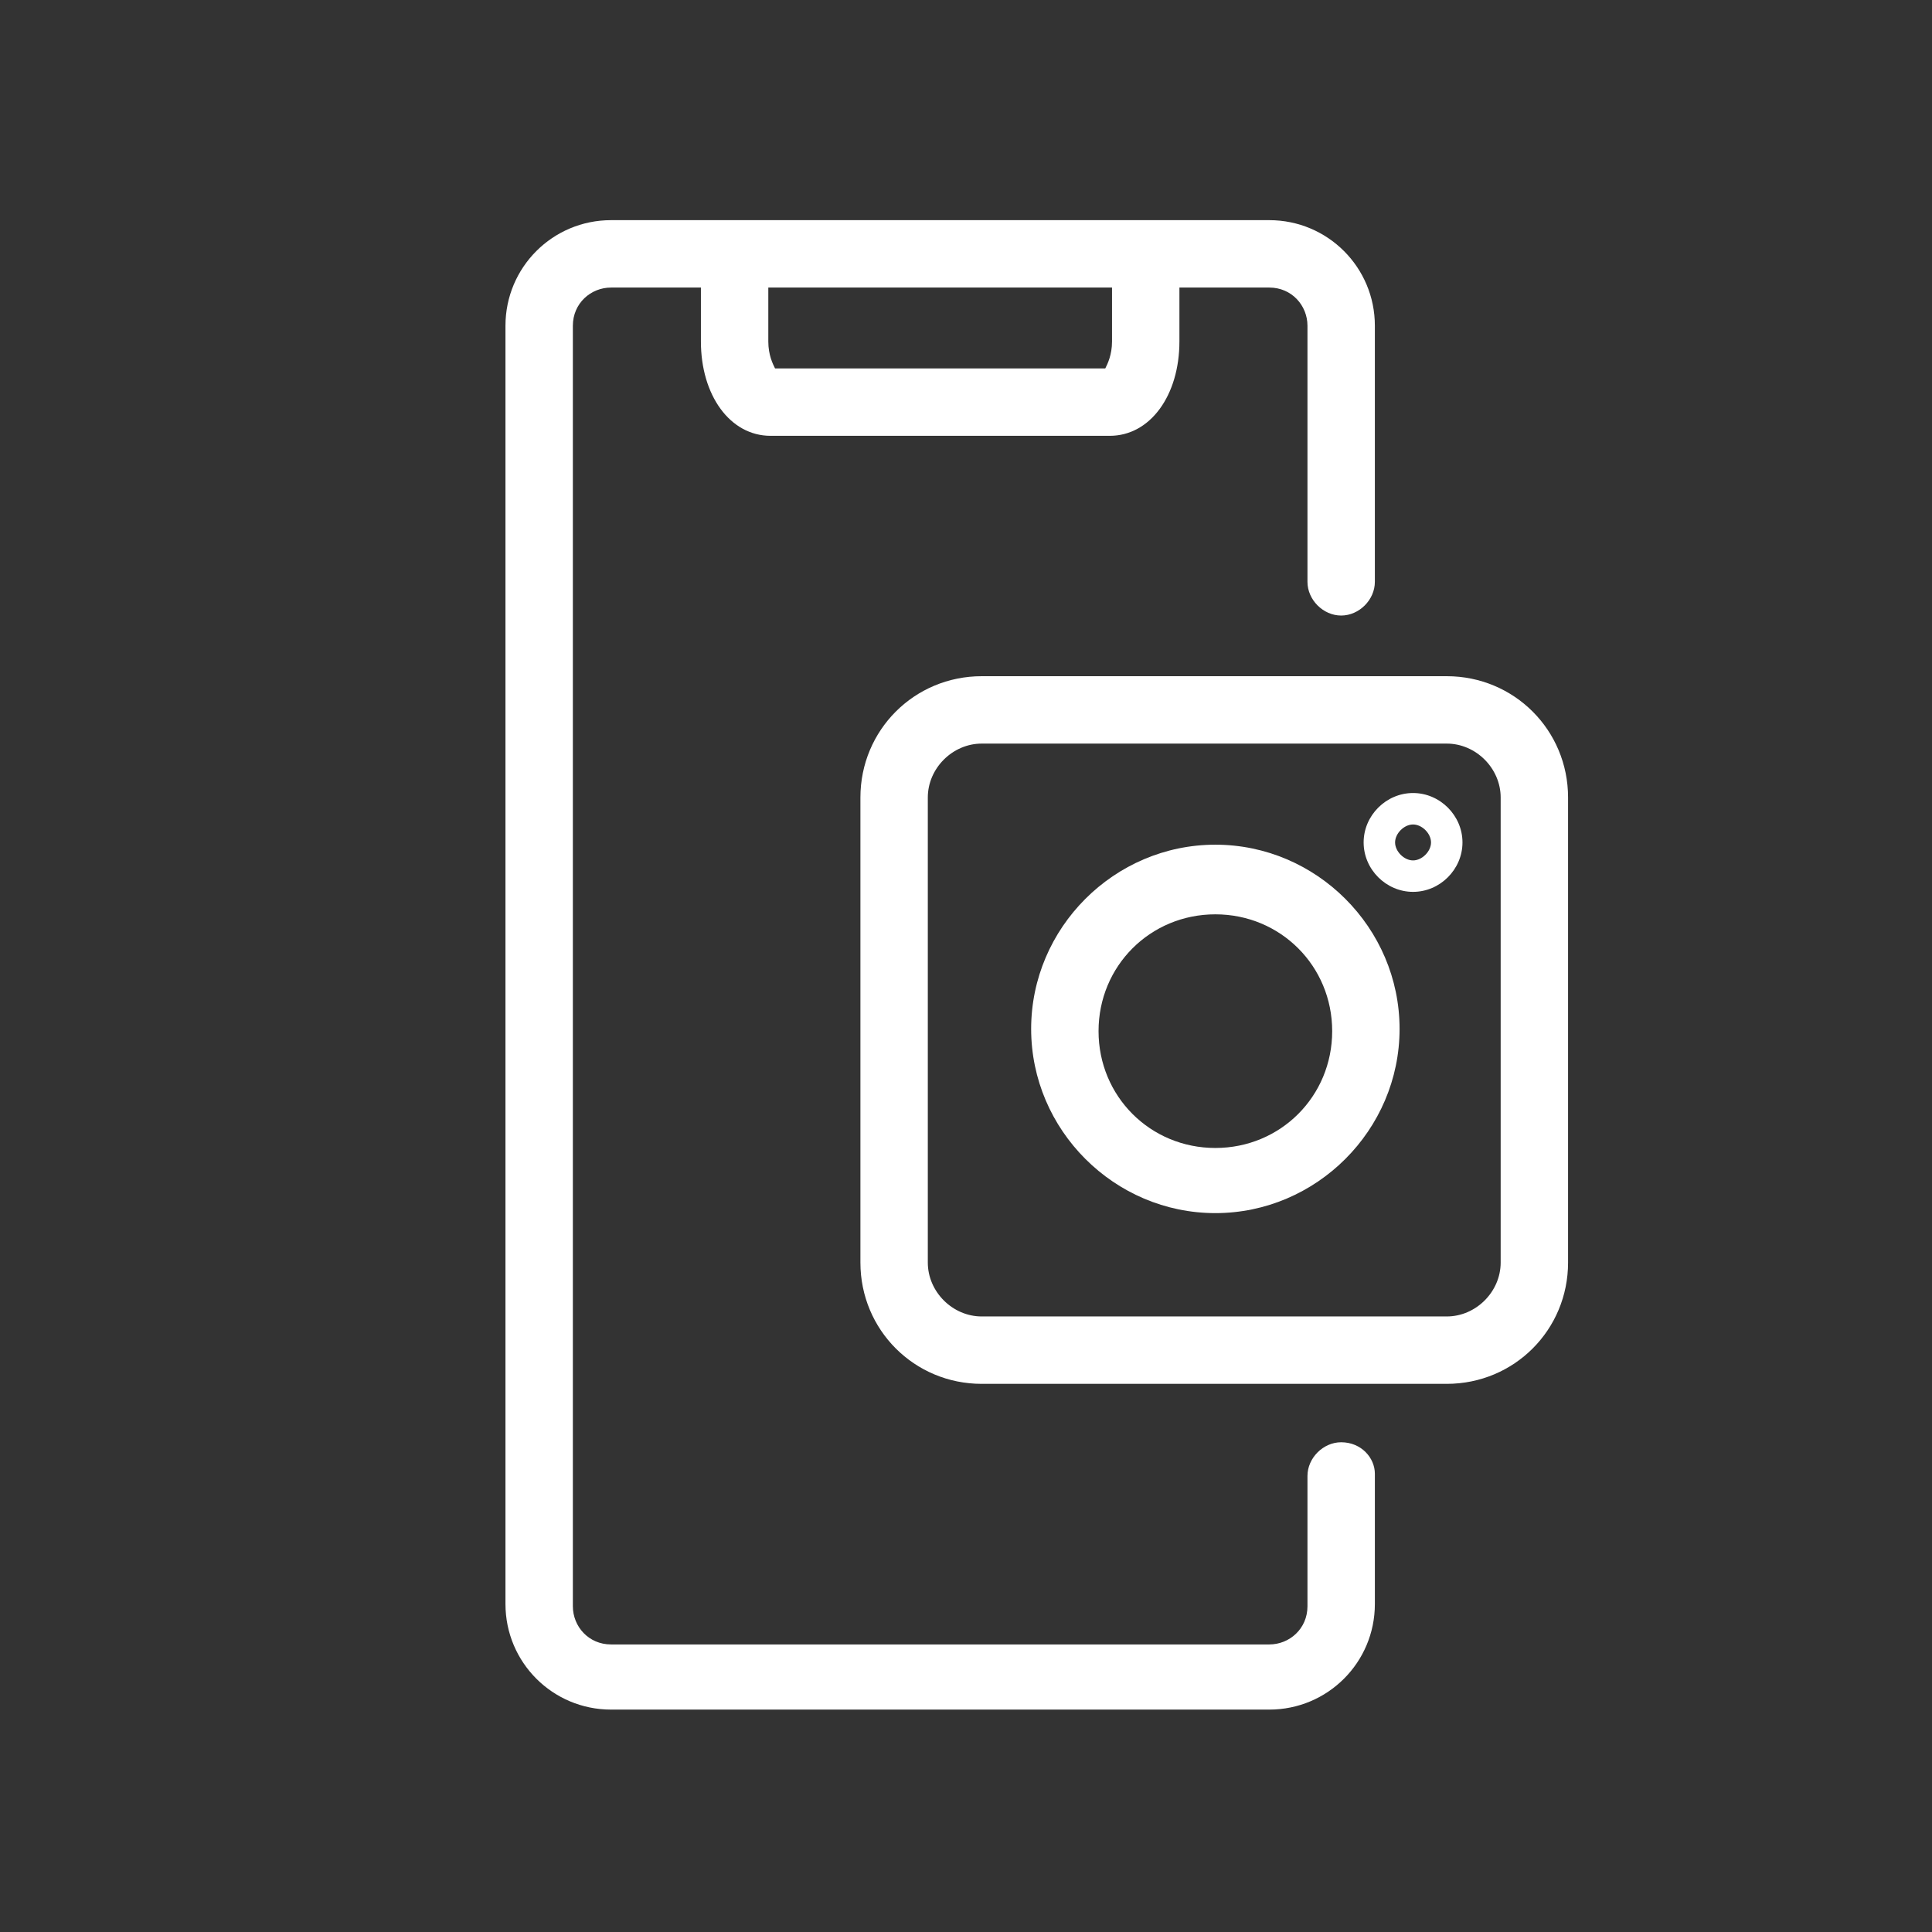 <?xml version="1.0" encoding="utf-8"?>
<!-- Generator: Adobe Illustrator 26.0.3, SVG Export Plug-In . SVG Version: 6.00 Build 0)  -->
<svg version="1.1" id="レイヤー_1" xmlns="http://www.w3.org/2000/svg" xmlns:xlink="http://www.w3.org/1999/xlink" x="0px"
	 y="0px" viewBox="0 0 86 86" style="enable-background:new 0 0 86 86;" xml:space="preserve">
<rect x="0" y="0" width="86" height="86" fill="#333333" stroke="none"/>
<g>
	<path d="M59.7,64.2c-0.8,0-1.5,0.7-1.5,1.5v5.8c0,1-0.8,1.7-1.7,1.7H27.2c-1,0-1.7-0.8-1.7-1.7V14.5c0-1,0.8-1.7,1.7-1.7h4v2.4 c0,2.4,1.3,4.2,3.1,4.2h15.1c1.8,0,3.1-1.8,3.1-4.2v-2.4h4c1,0,1.7,0.8,1.7,1.7v11.4c0,0.8,0.7,1.5,1.5,1.5s1.5-0.7,1.5-1.5V14.5 c0-2.6-2.1-4.7-4.7-4.7H27.2c-2.6,0-4.7,2.1-4.7,4.7v56.9c0,2.6,2.1,4.7,4.7,4.7h29.3c2.6,0,4.7-2.1,4.7-4.7v-5.8 C61.2,64.9,60.6,64.2,59.7,64.2z M49.5,15.2c0,0.6-0.2,1-0.3,1.2H34.5c-0.1-0.2-0.3-0.6-0.3-1.2v-2.4h15.3V15.2z" fill="#fff" />
	<path d="M64.4,30.1H43.7c-3,0-5.4,2.4-5.4,5.4v20.7c0,3,2.4,5.4,5.4,5.4h20.7c3,0,5.4-2.4,5.4-5.4V35.5 C69.8,32.5,67.4,30.1,64.4,30.1z M66.8,56.2c0,1.3-1.1,2.4-2.4,2.4H43.7c-1.3,0-2.4-1.1-2.4-2.4V35.5c0-1.3,1.1-2.4,2.4-2.4h20.7 c1.3,0,2.4,1.1,2.4,2.4V56.2z" fill="#fff" />
	<path d="M62.9,35.3c-1.2,0-2.2,1-2.2,2.2s1,2.2,2.2,2.2s2.2-1,2.2-2.2S64.1,35.3,62.9,35.3z M62.9,38.3c-0.4,0-0.8-0.4-0.8-0.8 s0.4-0.8,0.8-0.8s0.8,0.4,0.8,0.8S63.3,38.3,62.9,38.3z" fill="#fff" />
	<path d="M54.1,37.6c-4.5,0-8.2,3.7-8.2,8.2s3.7,8.2,8.2,8.2s8.2-3.7,8.2-8.2S58.6,37.6,54.1,37.6z M54.1,51.1 c-2.9,0-5.2-2.3-5.2-5.2s2.3-5.2,5.2-5.2s5.2,2.3,5.2,5.2S57,51.1,54.1,51.1z" fill="#fff" />
</g>
</svg>
